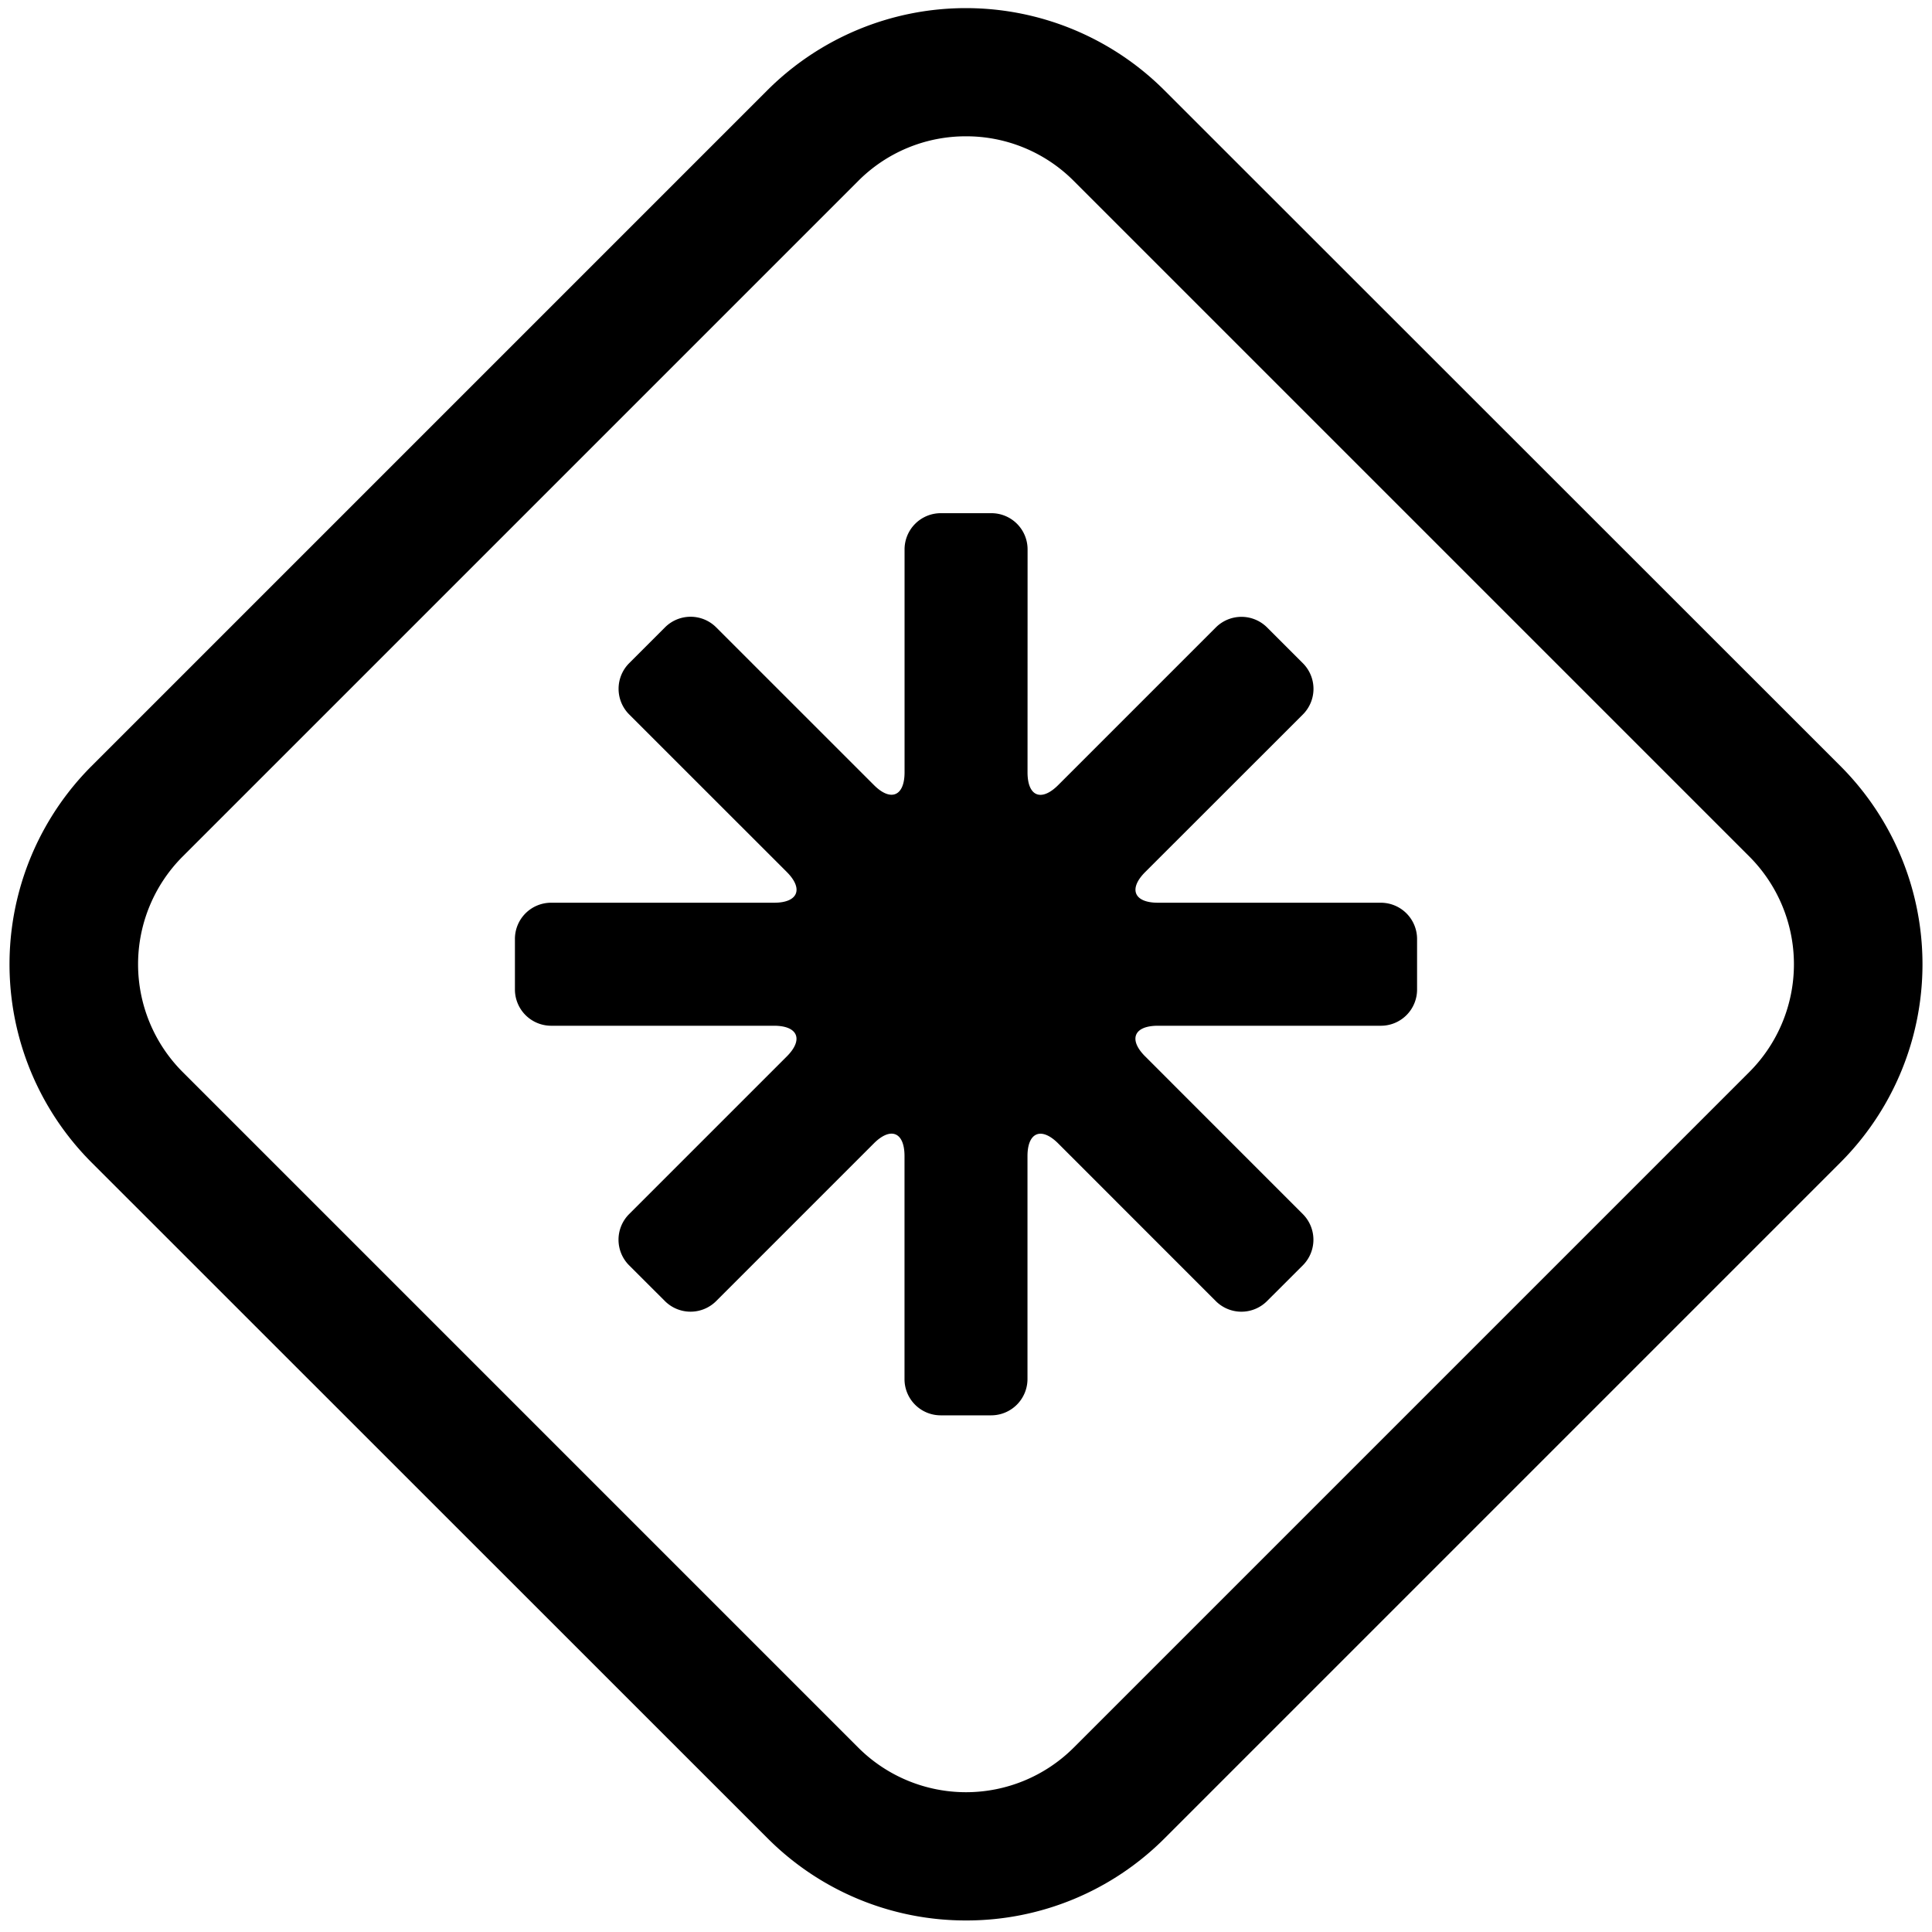 <svg id="Livello_1" data-name="Livello 1" xmlns="http://www.w3.org/2000/svg" viewBox="0 0 400 400"><defs><style>.cls-1{fill-rule:evenodd;}</style></defs><path d="M200,397.61a57.92,57.92,0,0,1-41.07-17L19,240.72a58.06,58.06,0,0,1,0-82.16l139.9-139.9a58.16,58.16,0,0,1,82.14,0L381,158.56a58.06,58.06,0,0,1,0,82.16l-139.9,139.9A57.92,57.92,0,0,1,200,397.61Zm0-369.39a31.39,31.39,0,0,0-22.29,9.22L37.81,177.34a31.57,31.57,0,0,0,0,44.6l139.9,139.9a31.56,31.56,0,0,0,44.58,0l139.9-139.9a31.57,31.57,0,0,0,0-44.6L222.29,37.44A31.39,31.39,0,0,0,200,28.22Z"/><path class="cls-1" d="M212.74,159.91c0,5,2.86,6.12,6.35,2.63l32.63-32.63a7.51,7.51,0,0,1,10.62,0l7.4,7.4a7.5,7.5,0,0,1,0,10.62L237.1,180.55c-3.51,3.51-2.3,6.35,2.63,6.35h46.15a7.51,7.51,0,0,1,7.51,7.51v10.46a7.49,7.49,0,0,1-7.51,7.5H239.73c-5,0-6.12,2.87-2.63,6.35l32.63,32.64a7.51,7.51,0,0,1,0,10.62l-7.4,7.39a7.5,7.5,0,0,1-10.62,0l-32.63-32.64c-3.51-3.5-6.35-2.29-6.35,2.63v46.15a7.52,7.52,0,0,1-7.51,7.52H194.77a7.49,7.49,0,0,1-7.5-7.52V239.36c0-5-2.87-6.11-6.35-2.63l-32.64,32.64a7.51,7.51,0,0,1-10.62,0l-7.4-7.39a7.5,7.5,0,0,1,0-10.62l32.64-32.64c3.5-3.5,2.29-6.35-2.63-6.35H114.13a7.51,7.51,0,0,1-7.52-7.5V194.41a7.49,7.49,0,0,1,7.52-7.51h46.15c4.95,0,6.11-2.86,2.63-6.35l-32.64-32.63a7.51,7.51,0,0,1,0-10.62l7.4-7.4a7.49,7.49,0,0,1,10.62,0l32.64,32.63c3.5,3.51,6.35,2.3,6.35-2.63V113.76a7.5,7.5,0,0,1,7.5-7.51h10.46a7.49,7.49,0,0,1,7.51,7.51Z"/></svg>
